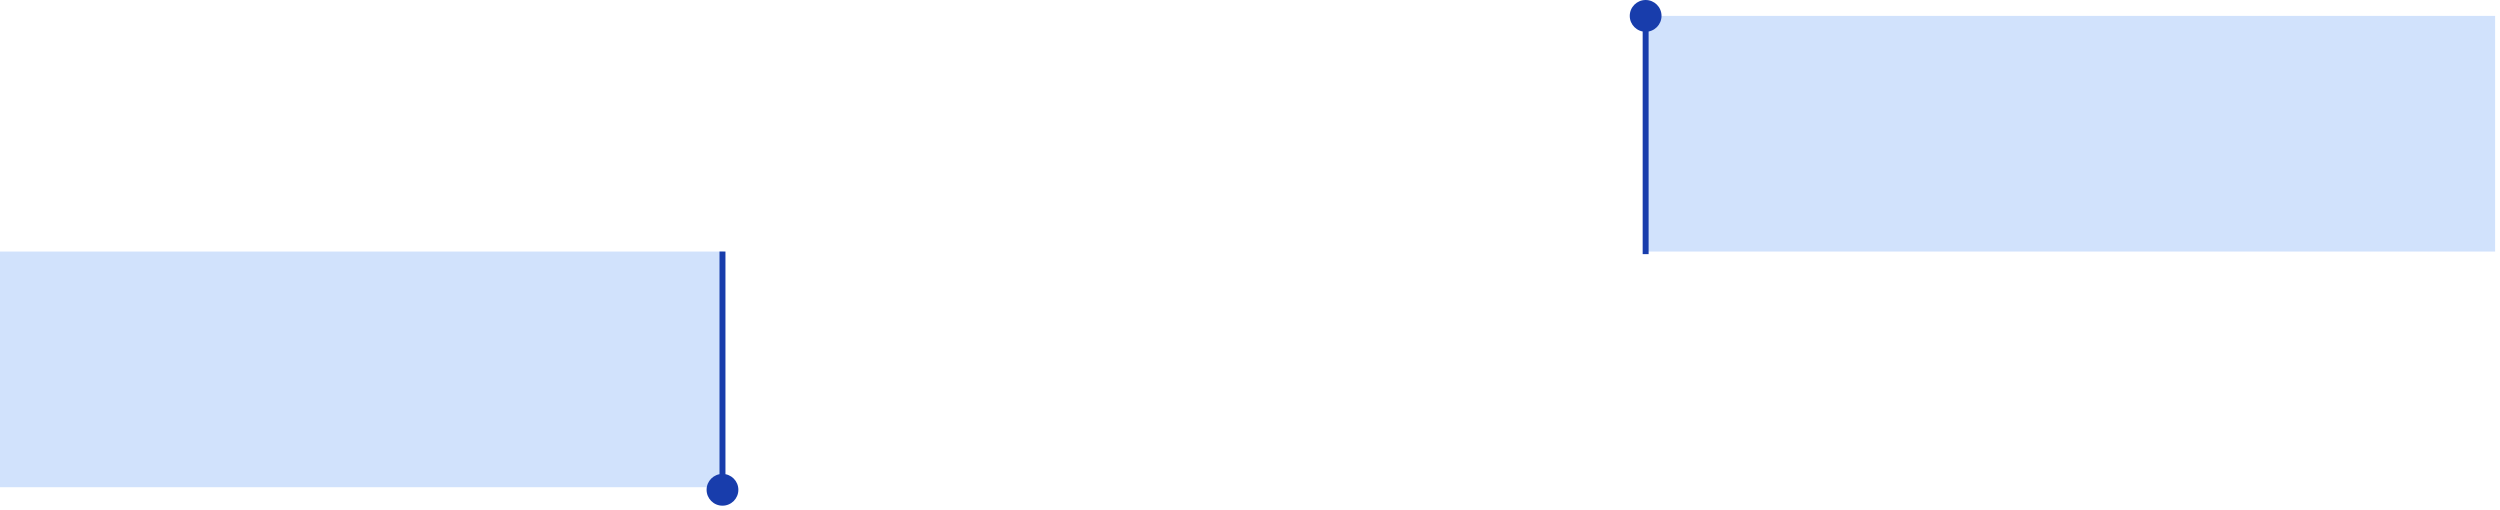 <?xml version="1.0" encoding="UTF-8"?> <svg xmlns="http://www.w3.org/2000/svg" width="436" height="89" viewBox="0 0 436 89" fill="none"><rect opacity="0.23" x="287" y="2.771" width="148.15" height="41.1" fill="#367EEF"></rect><rect opacity="0.23" y="43.868" width="126.167" height="41.1" fill="#367EEF"></rect><path d="M284.23 2.771C284.23 4.3 285.47 5.541 287 5.541C288.53 5.541 289.77 4.3 289.77 2.771C289.77 1.241 288.53 0 287 0C285.47 0 284.23 1.241 284.23 2.771ZM287 2.771L286.481 2.771L286.481 44.322L287 44.322L287.519 44.322L287.519 2.771L287 2.771Z" fill="#183DAC"></path><path d="M128.77 85.421C128.77 83.891 127.53 82.651 126 82.651C124.47 82.651 123.23 83.891 123.23 85.421C123.23 86.951 124.47 88.191 126 88.191C127.53 88.191 128.77 86.951 128.77 85.421ZM126 85.421L126.519 85.421L126.519 43.87L126 43.87L125.481 43.87L125.481 85.421L126 85.421Z" fill="#183DAC"></path></svg> 